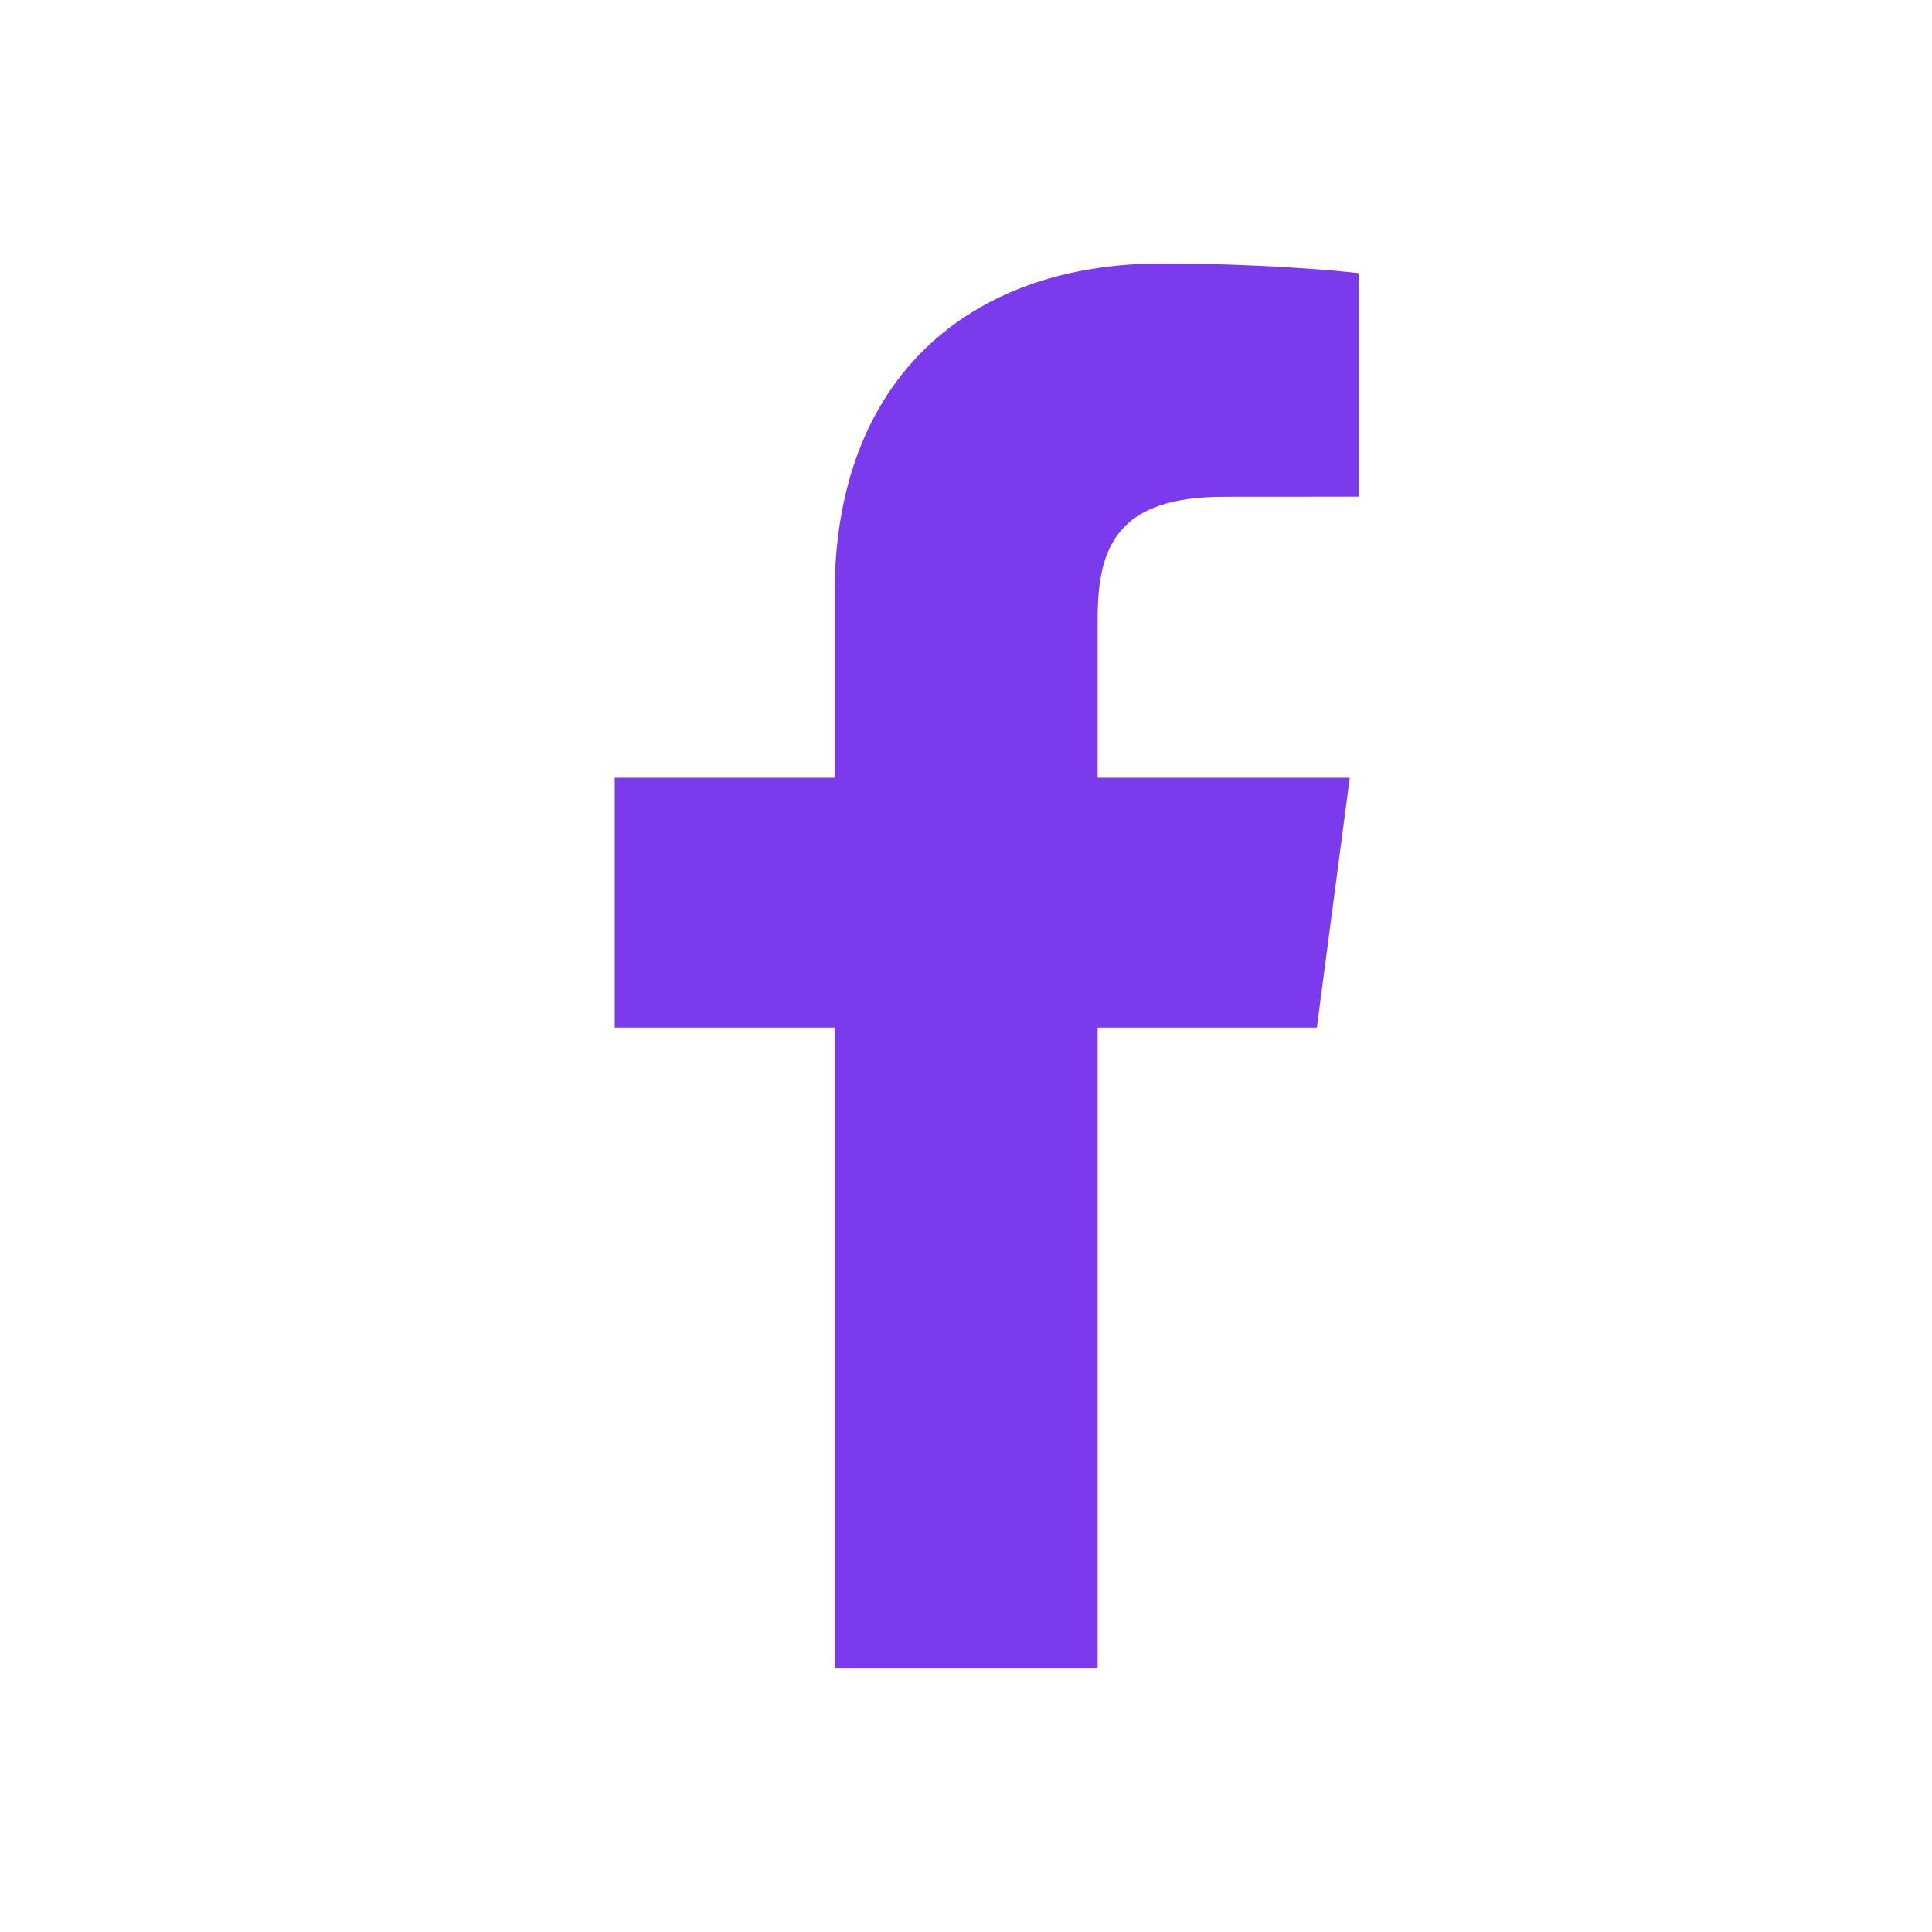 <svg width="22" height="22" viewBox="0 0 22 22" fill="none" xmlns="http://www.w3.org/2000/svg">
<path fill-rule="evenodd" clip-rule="evenodd" d="M12.499 19V11.702H14.995L15.37 8.857H12.499V7.041C12.499 6.218 12.731 5.657 13.936 5.657L15.471 5.656V3.111C15.205 3.078 14.294 3 13.234 3C11.02 3 9.504 4.326 9.504 6.759V8.857H7V11.702H9.504V19H12.499Z" fill="#7B3AEC"/>
<mask id="mask0" mask-type="alpha" maskUnits="userSpaceOnUse" x="7" y="3" width="9" height="16">
<path fill-rule="evenodd" clip-rule="evenodd" d="M12.499 19V11.702H14.995L15.37 8.857H12.499V7.041C12.499 6.218 12.731 5.657 13.936 5.657L15.471 5.656V3.111C15.205 3.078 14.294 3 13.234 3C11.02 3 9.504 4.326 9.504 6.759V8.857H7V11.702H9.504V19H12.499Z" fill="white"/>
</mask>
<g mask="url(#mask0)">
</g>
</svg>
